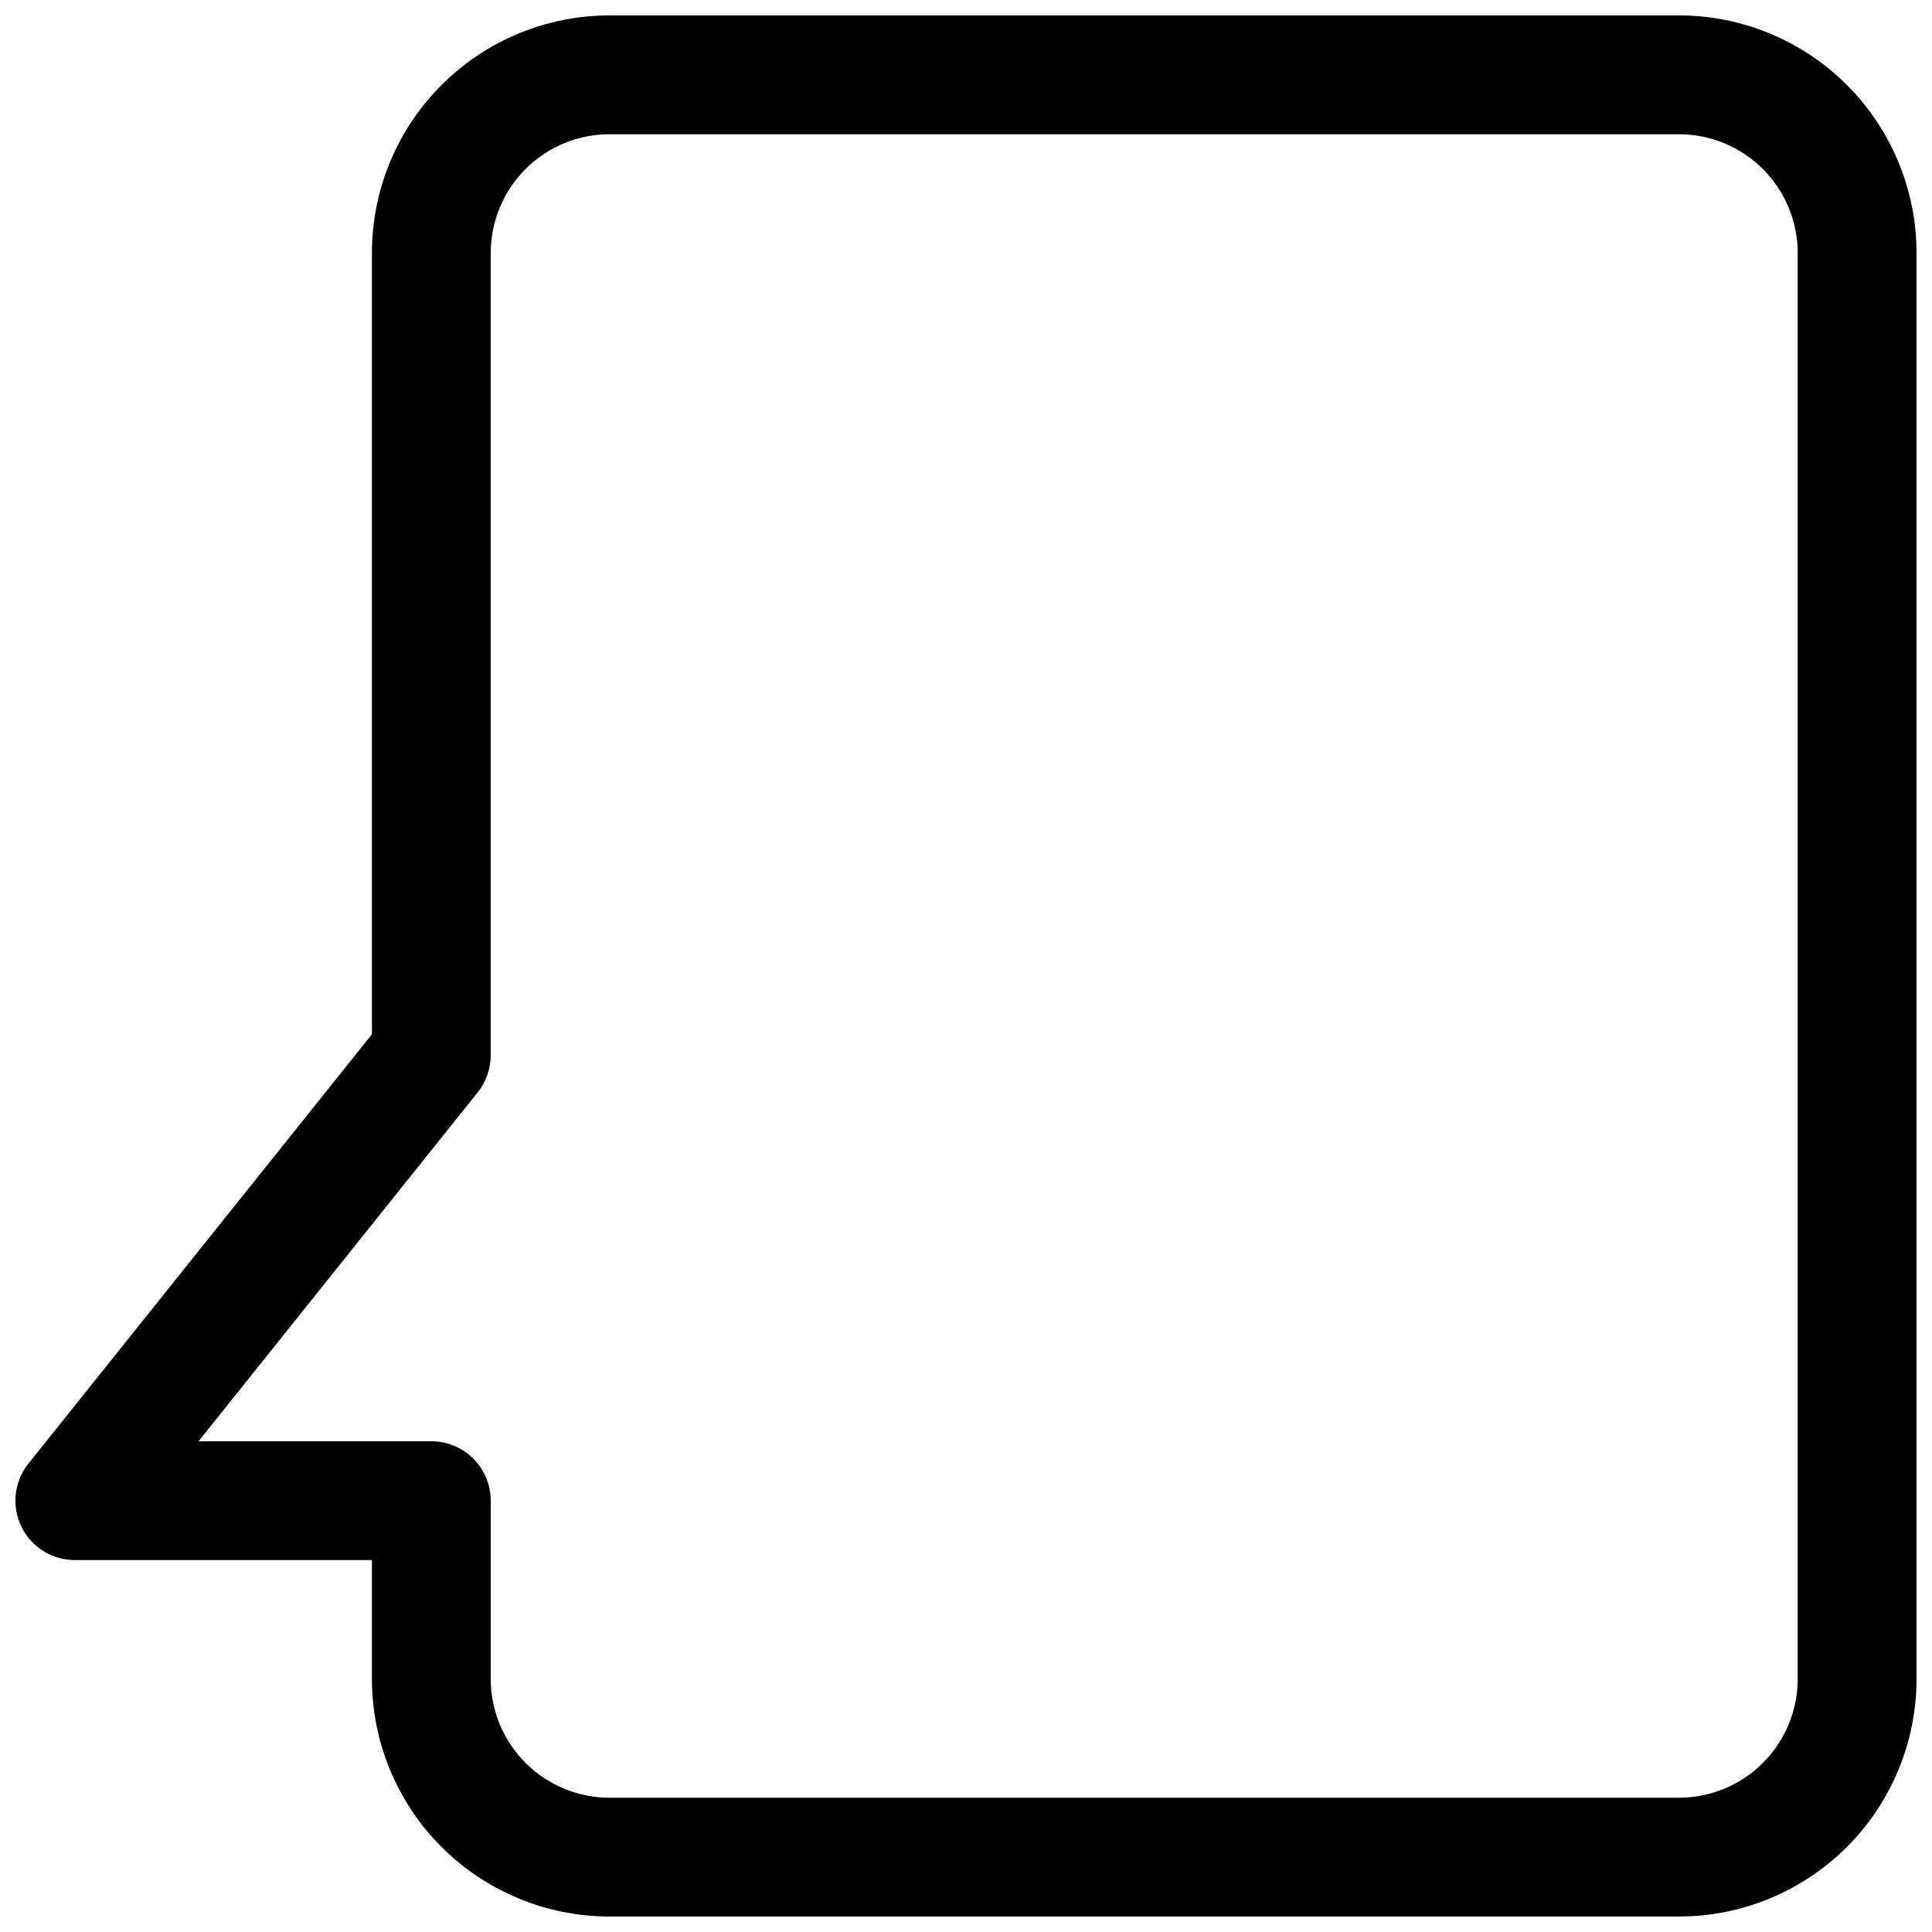 <?xml version="1.0" encoding="UTF-8"?>
<!-- Uploaded to: ICON Repo, www.svgrepo.com, Generator: ICON Repo Mixer Tools -->
<svg width="800px" height="800px" version="1.1" viewBox="144 144 512 512" xmlns="http://www.w3.org/2000/svg">
 <defs>
  <clipPath id="a">
   <path d="m148.09 148.09h503.81v503.81h-503.81z"/>
  </clipPath>
 </defs>
 <g clip-path="url(#a)">
  <path d="m588.93 651.9h-283.39c-16.703 0-32.723-6.633-44.531-18.445-11.812-11.809-18.445-27.828-18.445-44.531v-31.488h-78.723c-3.973 0.004-7.801-1.496-10.715-4.199-2.914-2.703-4.695-6.406-4.992-10.371-0.297-3.961 0.918-7.891 3.398-10.996l91.031-113.77v-207.04c0-16.703 6.633-32.723 18.445-44.531 11.809-11.809 27.828-18.445 44.531-18.445h283.39-0.004c16.703 0 32.723 6.637 44.531 18.445 11.812 11.809 18.445 27.828 18.445 44.531v377.86c0 16.703-6.633 32.723-18.445 44.531-11.809 11.812-27.828 18.445-44.531 18.445zm-392.31-125.95h61.684c4.176 0 8.18 1.66 11.133 4.613s4.613 6.957 4.613 11.133v47.23c0 8.352 3.316 16.363 9.223 22.266 5.906 5.906 13.914 9.223 22.266 9.223h283.39-0.004c8.352 0 16.363-3.316 22.266-9.223 5.906-5.902 9.223-13.914 9.223-22.266v-377.86c0-8.352-3.316-16.359-9.223-22.266-5.902-5.906-13.914-9.223-22.266-9.223h-283.39c-8.352 0-16.359 3.316-22.266 9.223s-9.223 13.914-9.223 22.266v212.54c0.008 3.582-1.203 7.059-3.434 9.855z"/>
 </g>
</svg>